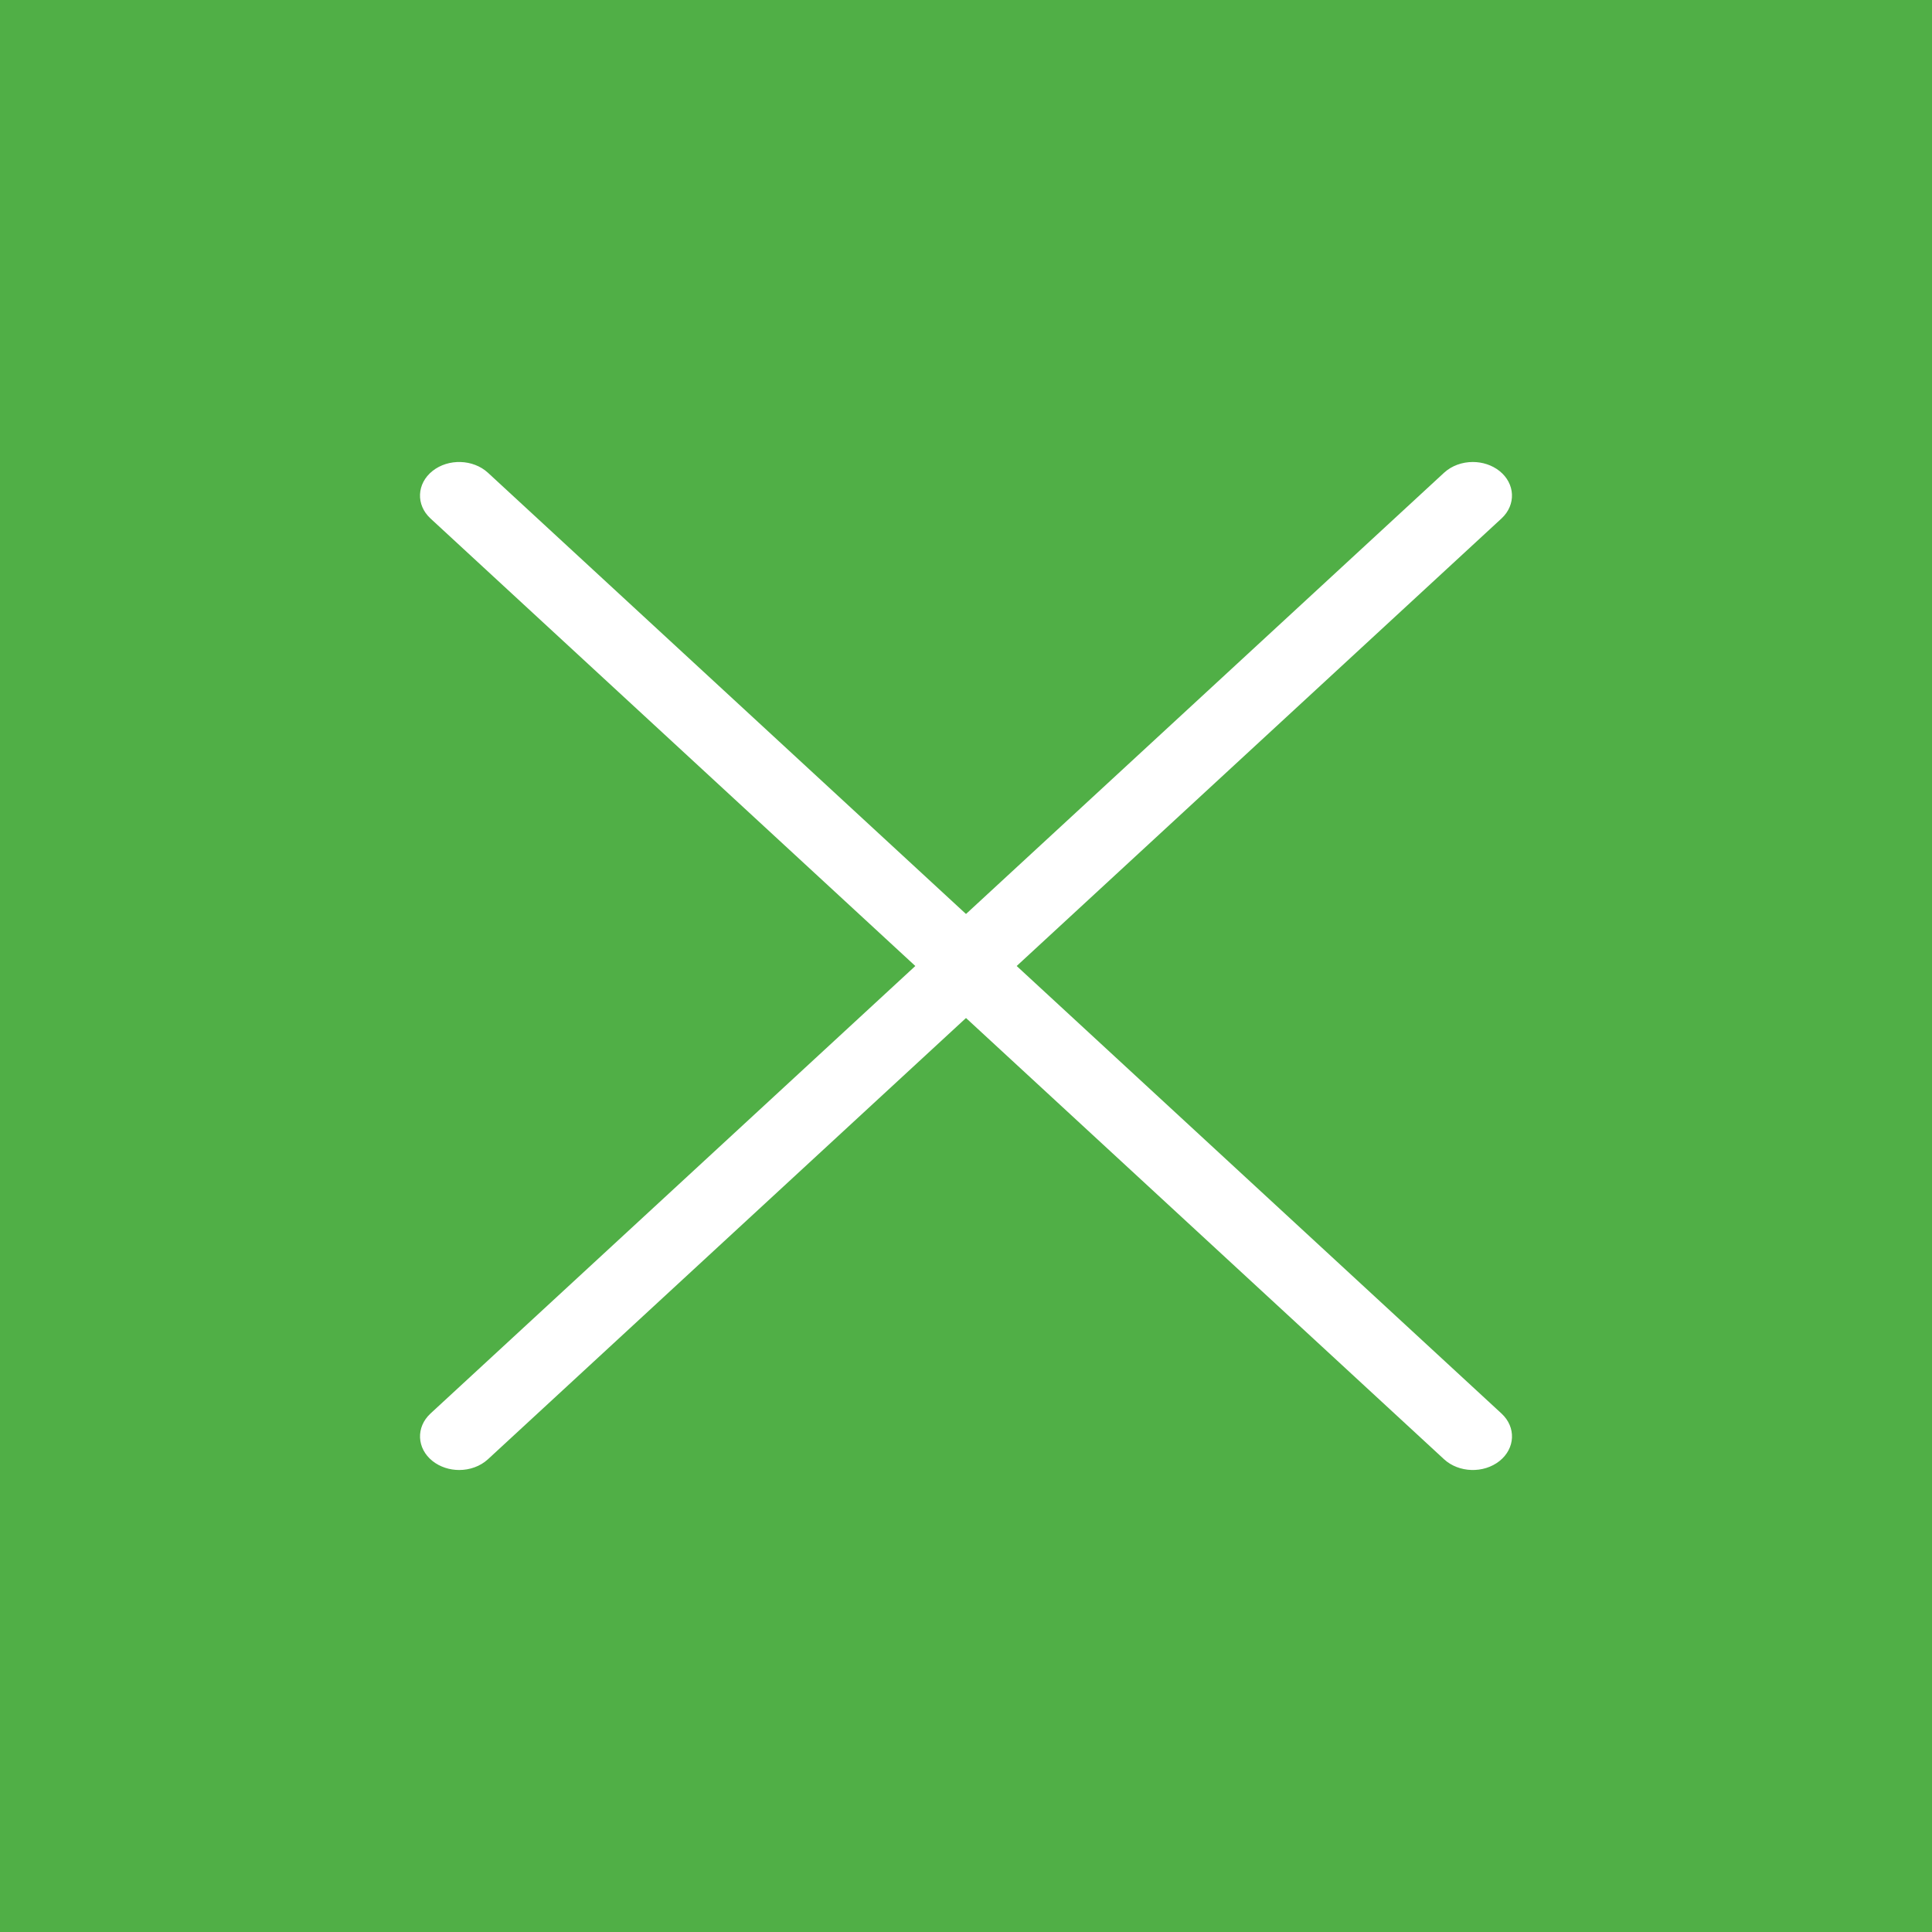 <svg width="69" height="69" viewBox="0 0 69 69" fill="none" xmlns="http://www.w3.org/2000/svg">
<rect width="69" height="69" fill="#50AF46"/>
<path d="M35.626 33.682L17.426 16.883C16.898 16.398 16.014 16.37 15.447 16.82C14.881 17.271 14.848 18.03 15.374 18.516L32.69 34.5L15.374 50.484C14.849 50.97 14.882 51.73 15.448 52.18C15.717 52.393 16.059 52.5 16.399 52.5C16.775 52.5 17.149 52.371 17.426 52.117L35.626 35.318C36.125 34.856 36.125 34.144 35.626 33.682Z" fill="white"/>
<path d="M33.374 35.318L51.574 52.117C52.102 52.602 52.986 52.63 53.553 52.18C54.119 51.729 54.152 50.97 53.626 50.484L36.31 34.5L53.626 18.516C54.151 18.03 54.118 17.27 53.552 16.82C53.283 16.607 52.941 16.5 52.601 16.5C52.225 16.5 51.851 16.629 51.574 16.883L33.374 33.682C32.875 34.144 32.875 34.856 33.374 35.318Z" fill="white"/>
</svg>

